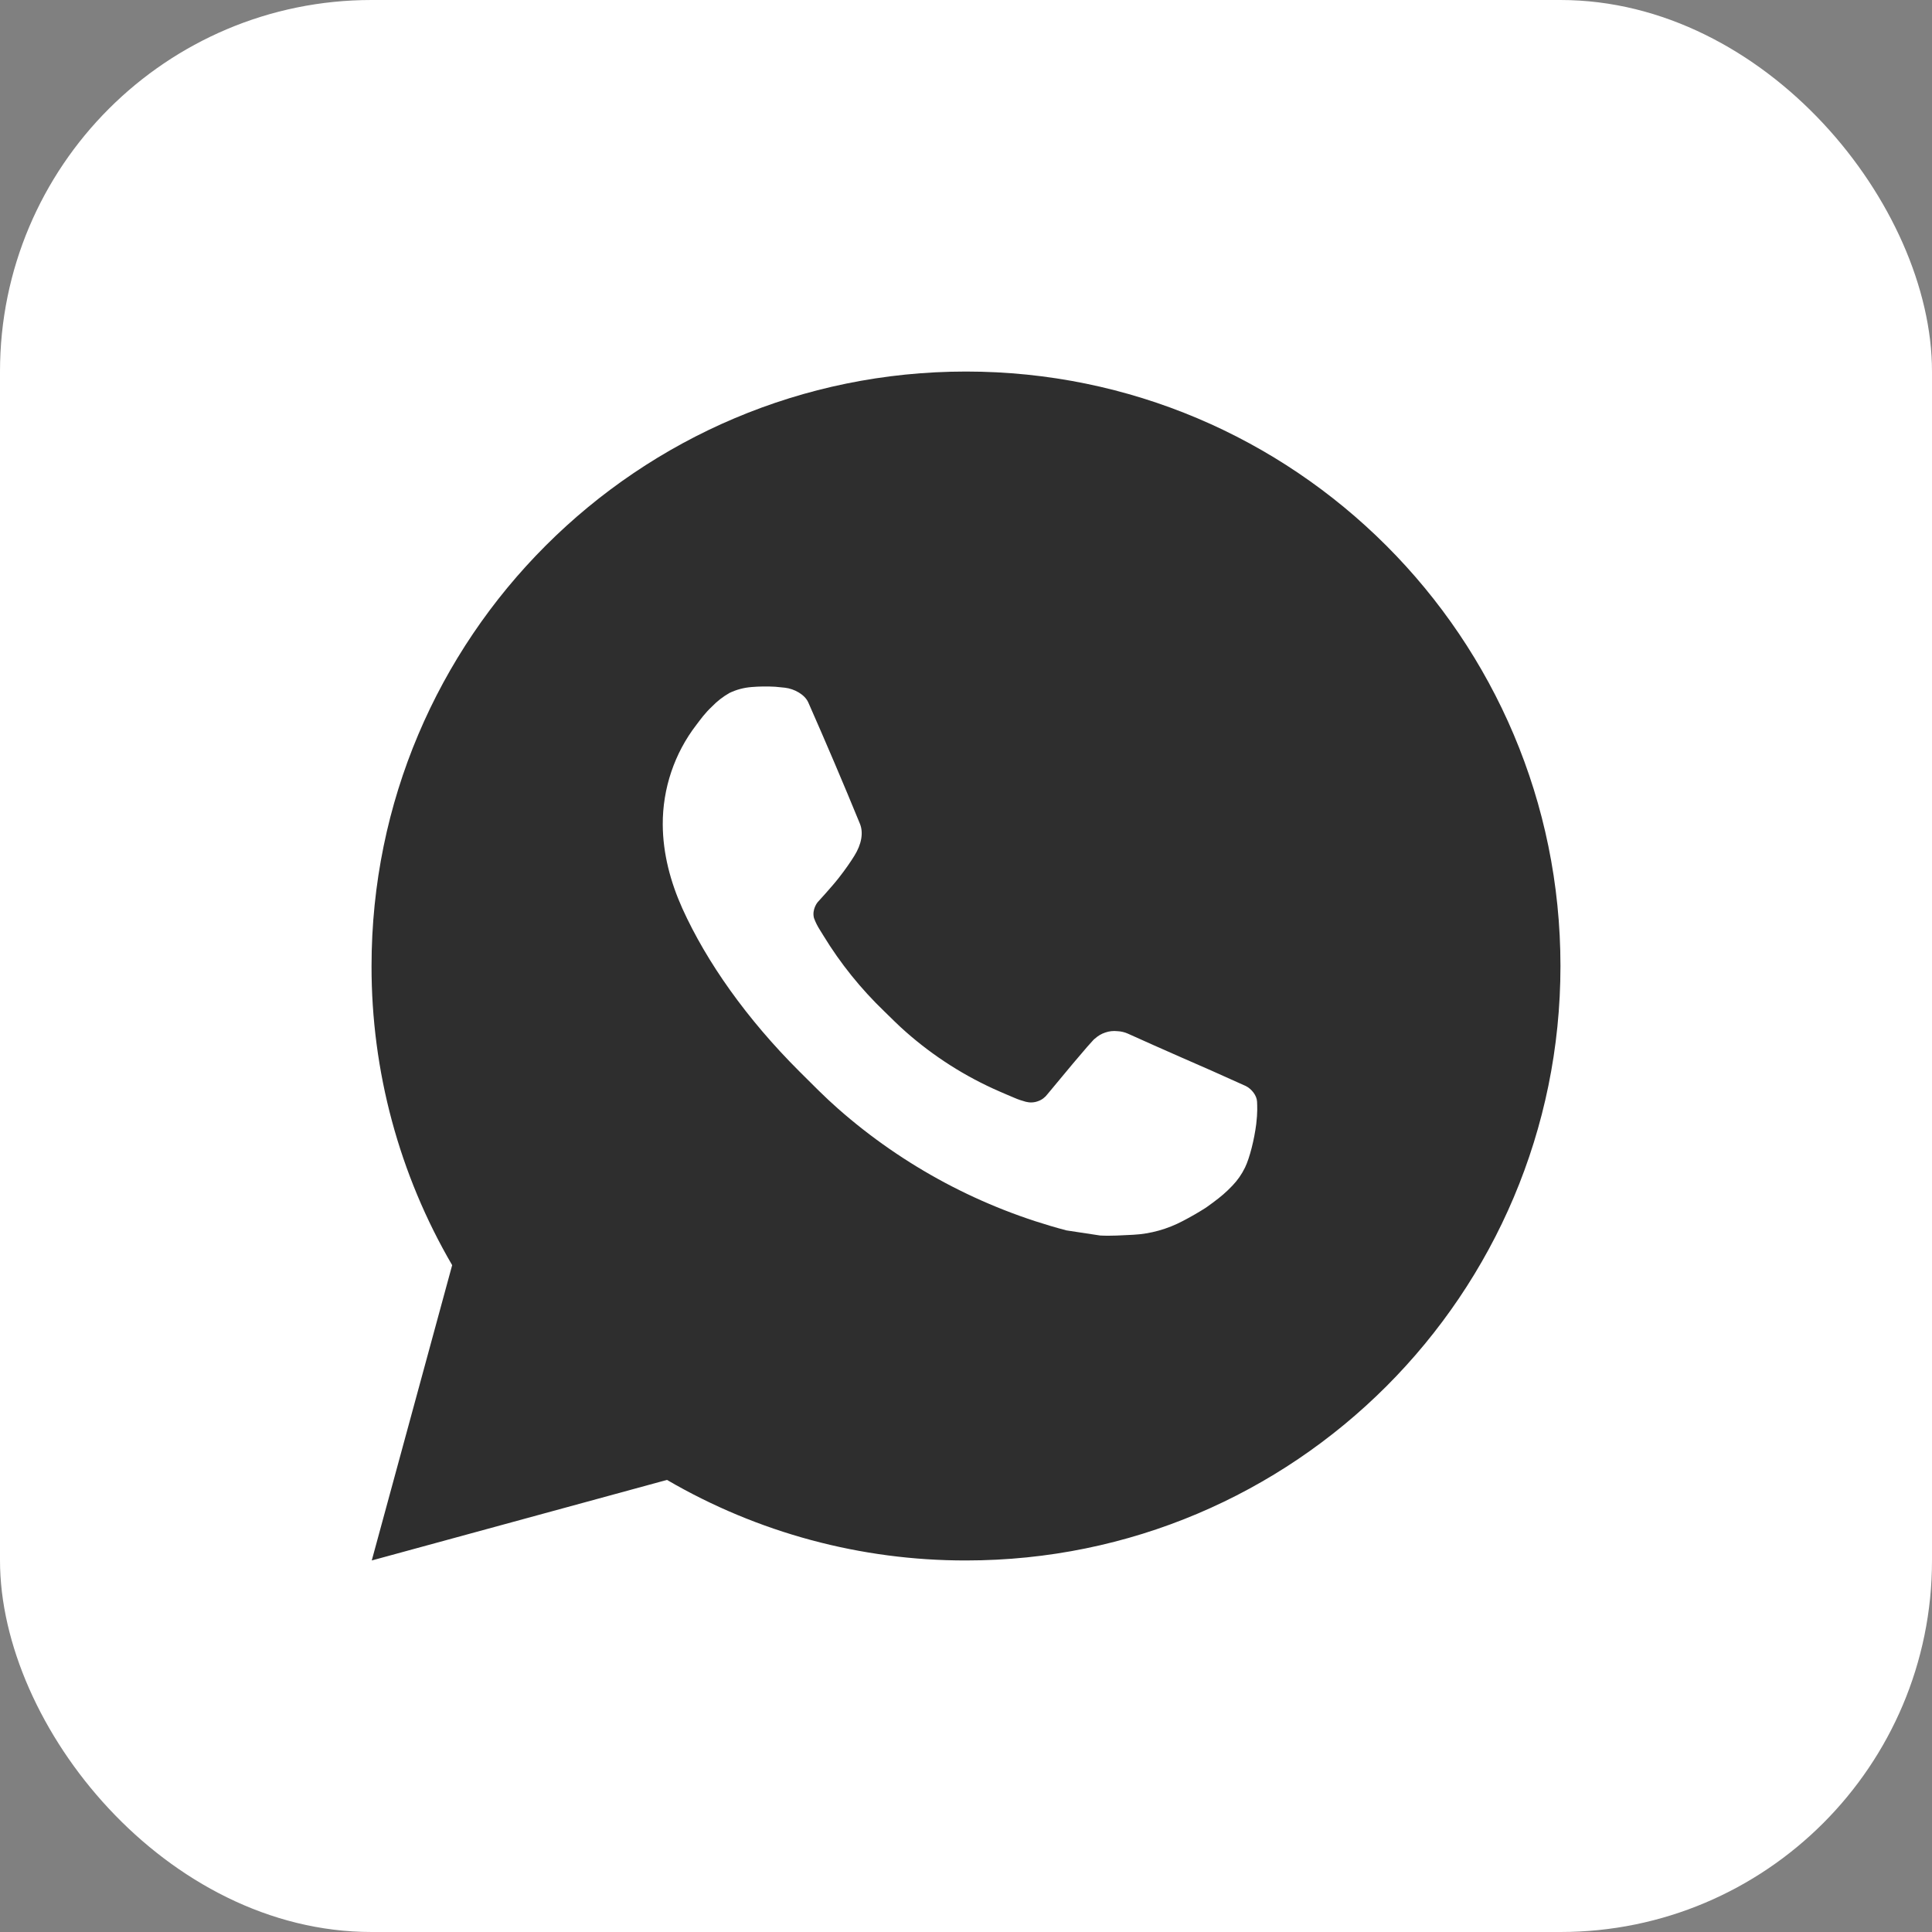 <?xml version="1.0" encoding="UTF-8"?> <svg xmlns="http://www.w3.org/2000/svg" width="26" height="26" viewBox="0 0 26 26" fill="none"><rect x="0" y="0" width="26" height="26" fill="#808080" stroke="none"/><rect width="26" height="26" rx="5" fill="white"></rect><path d="M13 5C17.418 5 21 8.582 21 13C21 17.418 17.418 21 13 21C11.586 21.002 10.197 20.628 8.976 19.916L5.003 21L6.085 17.026C5.372 15.804 4.998 14.414 5 13C5 8.582 8.582 5 13 5ZM10.274 9.24L10.114 9.246C10.01 9.254 9.909 9.281 9.816 9.326C9.729 9.376 9.65 9.437 9.581 9.509C9.485 9.599 9.43 9.678 9.372 9.754C9.076 10.138 8.917 10.611 8.919 11.096C8.921 11.488 9.023 11.87 9.183 12.226C9.51 12.948 10.049 13.712 10.759 14.42C10.93 14.59 11.098 14.762 11.279 14.921C12.162 15.698 13.214 16.258 14.351 16.558L14.806 16.627C14.954 16.635 15.102 16.624 15.25 16.617C15.483 16.605 15.711 16.541 15.917 16.432C16.021 16.378 16.124 16.319 16.223 16.256C16.223 16.256 16.257 16.233 16.323 16.184C16.431 16.104 16.498 16.047 16.587 15.954C16.654 15.884 16.71 15.804 16.755 15.712C16.818 15.582 16.88 15.333 16.906 15.126C16.925 14.967 16.919 14.881 16.917 14.827C16.914 14.742 16.842 14.653 16.765 14.615L16.299 14.406C16.299 14.406 15.603 14.103 15.178 13.91C15.133 13.89 15.085 13.879 15.037 13.877C14.982 13.871 14.927 13.877 14.875 13.895C14.822 13.912 14.775 13.941 14.734 13.978C14.73 13.977 14.677 14.022 14.098 14.723C14.065 14.768 14.02 14.802 13.967 14.82C13.915 14.839 13.858 14.841 13.804 14.827C13.752 14.813 13.701 14.796 13.651 14.774C13.552 14.733 13.518 14.717 13.45 14.688C12.99 14.488 12.565 14.217 12.19 13.886C12.089 13.798 11.995 13.702 11.899 13.609C11.585 13.307 11.31 12.966 11.083 12.594L11.036 12.518C11.003 12.467 10.975 12.412 10.954 12.354C10.924 12.237 11.003 12.142 11.003 12.142C11.003 12.142 11.198 11.93 11.288 11.814C11.376 11.702 11.45 11.594 11.498 11.516C11.593 11.364 11.622 11.208 11.573 11.087C11.349 10.54 11.117 9.996 10.878 9.454C10.831 9.347 10.691 9.27 10.564 9.255C10.521 9.25 10.478 9.246 10.434 9.242C10.327 9.236 10.219 9.237 10.112 9.246L10.274 9.24Z" fill="#2E2E2E"></path></svg> 
